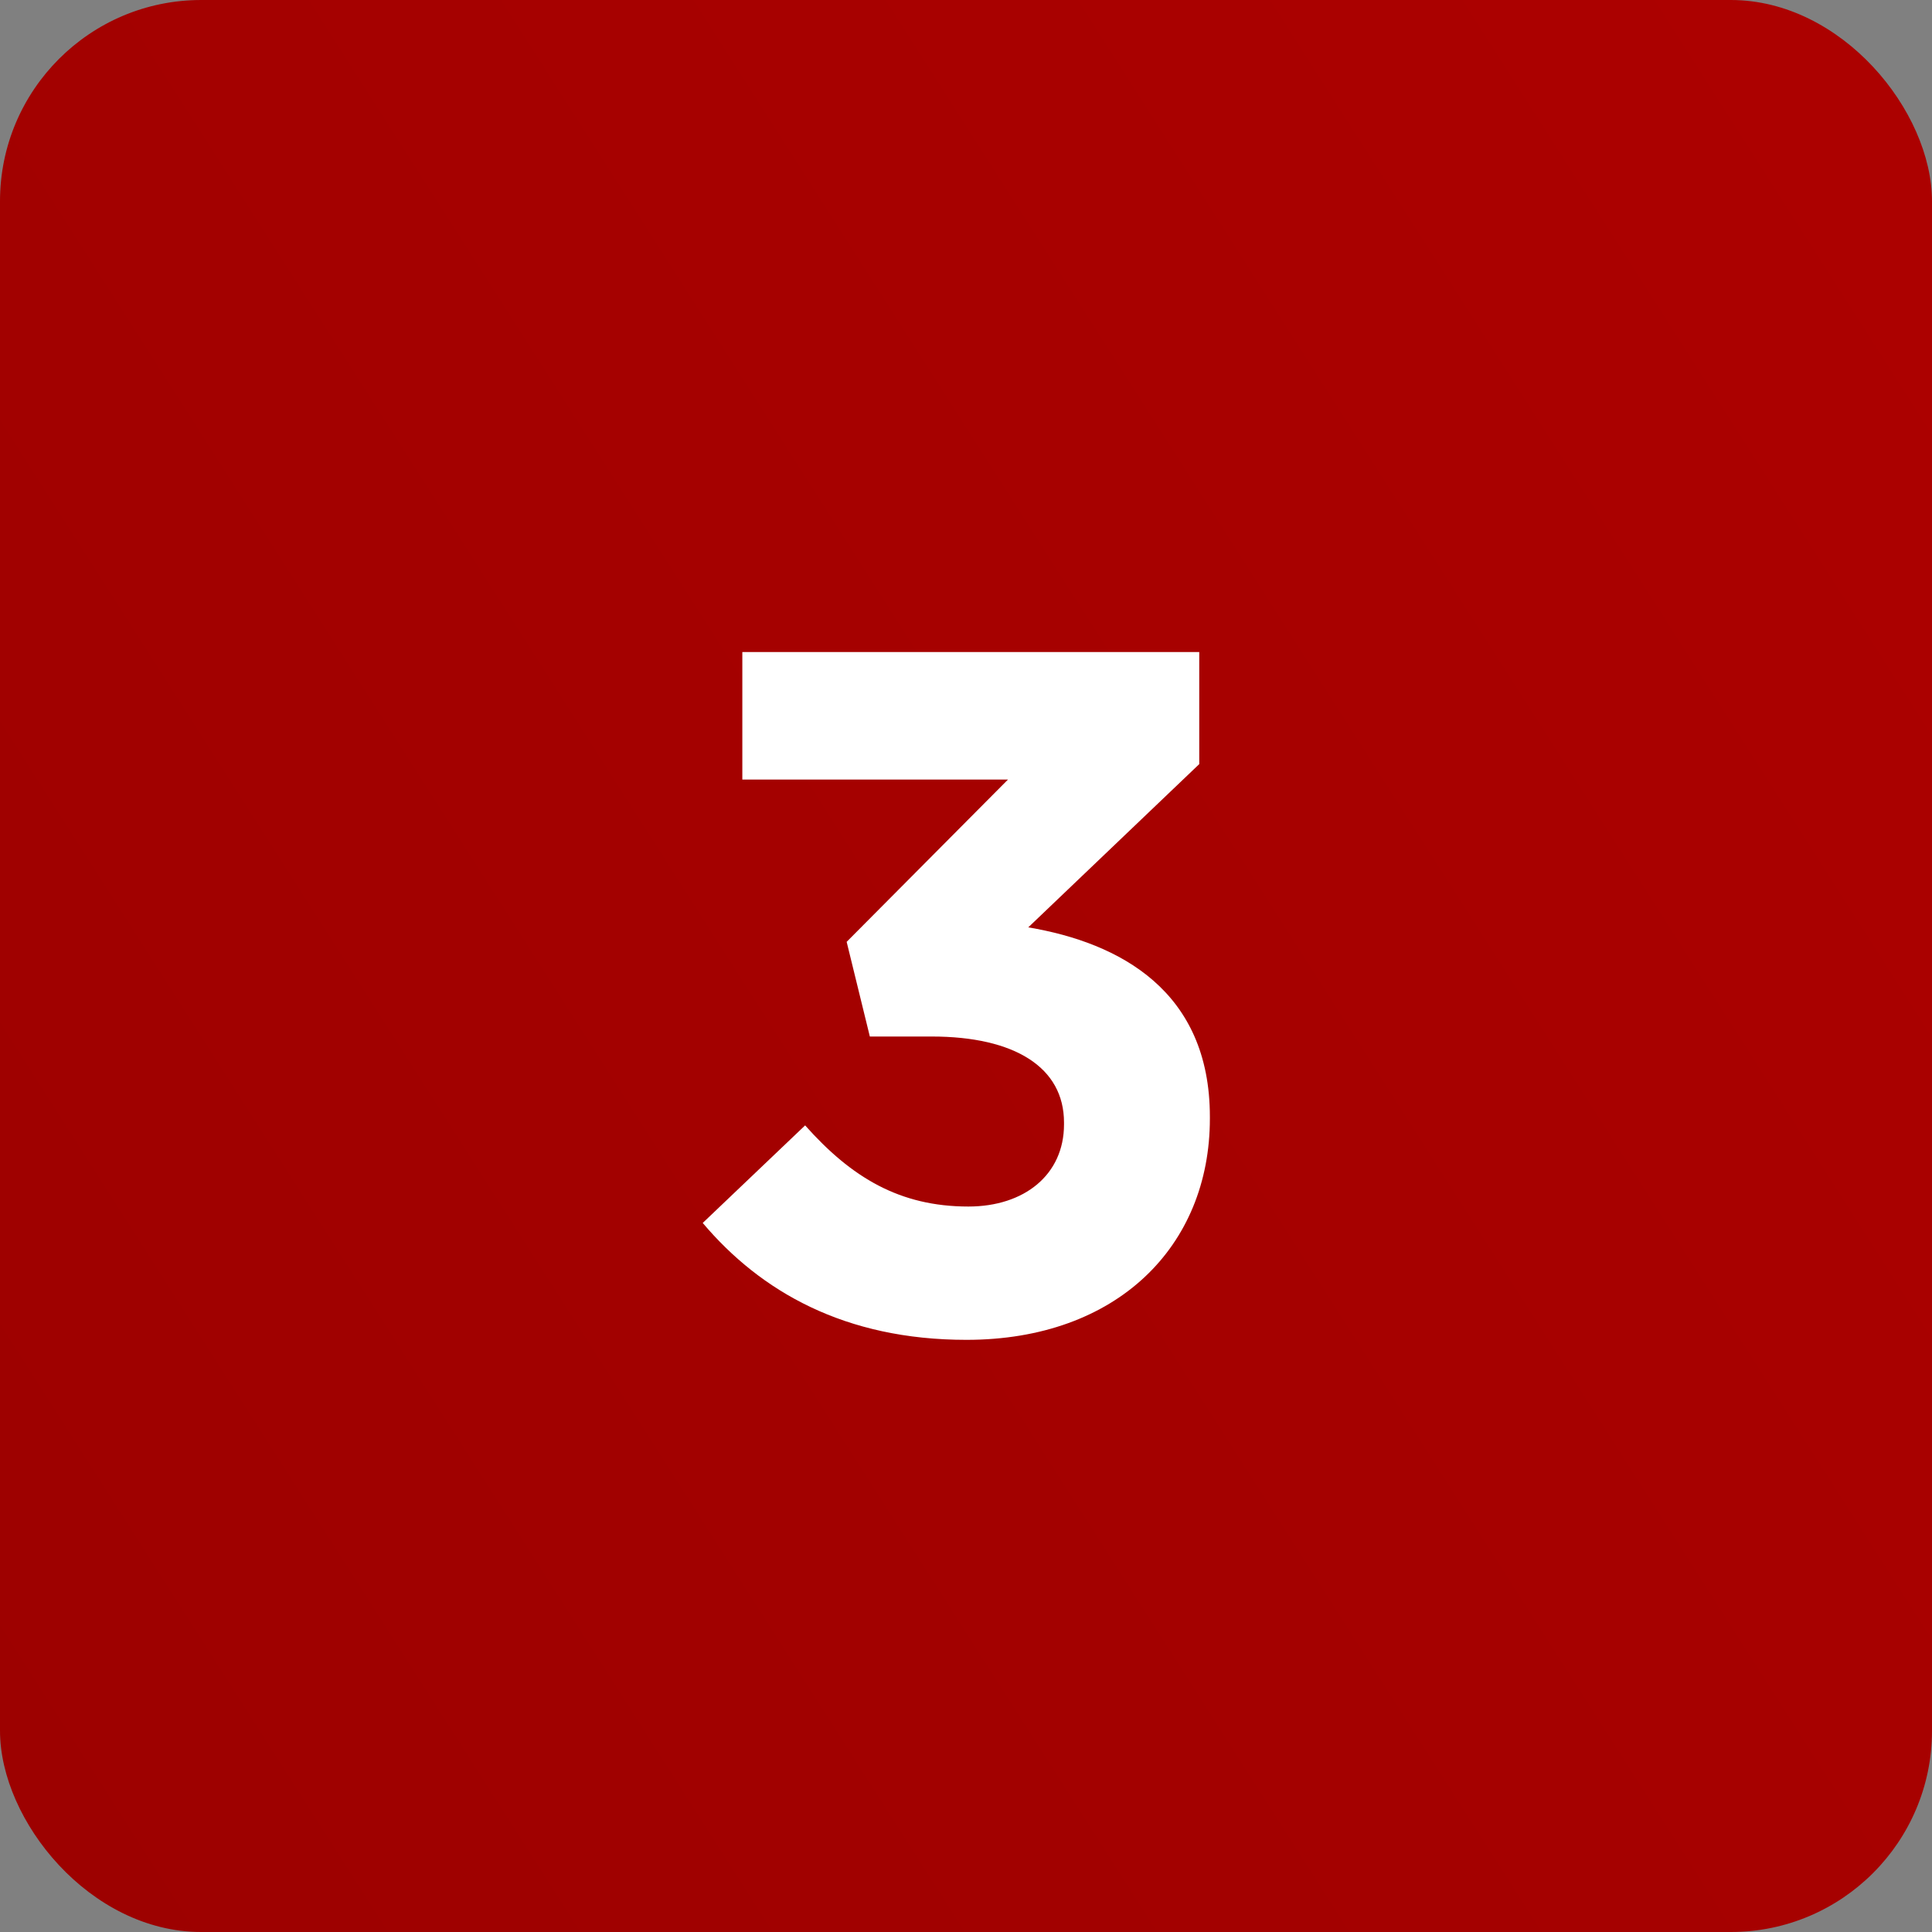 <svg width="48" height="48" viewBox="0 0 48 48" fill="none" xmlns="http://www.w3.org/2000/svg">
<rect x="0" y="0" width="48" height="48" fill="#808080" stroke="none"/>
<rect width="48" height="48" rx="5" fill="url(#paint0_linear_1622_12670)"/>
<g clip-path="url(#clip0_1622_12670)">
<path d="M24.011 33.288C27.755 33.288 30.059 30.96 30.059 27.792V27.744C30.059 24.624 27.827 23.424 25.547 23.04L29.795 18.984V16.2H18.443V19.368H25.043L21.035 23.4L21.611 25.752H23.147C25.211 25.752 26.435 26.52 26.435 27.888V27.936C26.435 29.184 25.451 29.976 24.059 29.976C22.355 29.976 21.155 29.256 20.003 27.96L17.459 30.384C18.899 32.088 20.987 33.288 24.011 33.288Z" fill="white"/>
</g>
<defs>
<linearGradient id="paint0_linear_1622_12670" x1="111.07" y1="-36.279" x2="-58.605" y2="72" gradientUnits="userSpaceOnUse">
<stop stop-color="#BF0200"/>
<stop offset="1" stop-color="#8D0000"/>
</linearGradient>
<clipPath id="clip0_1622_12670">
<rect width="41" height="41" fill="white" transform="translate(3.5 3)"/>
</clipPath>
</defs>
</svg>
